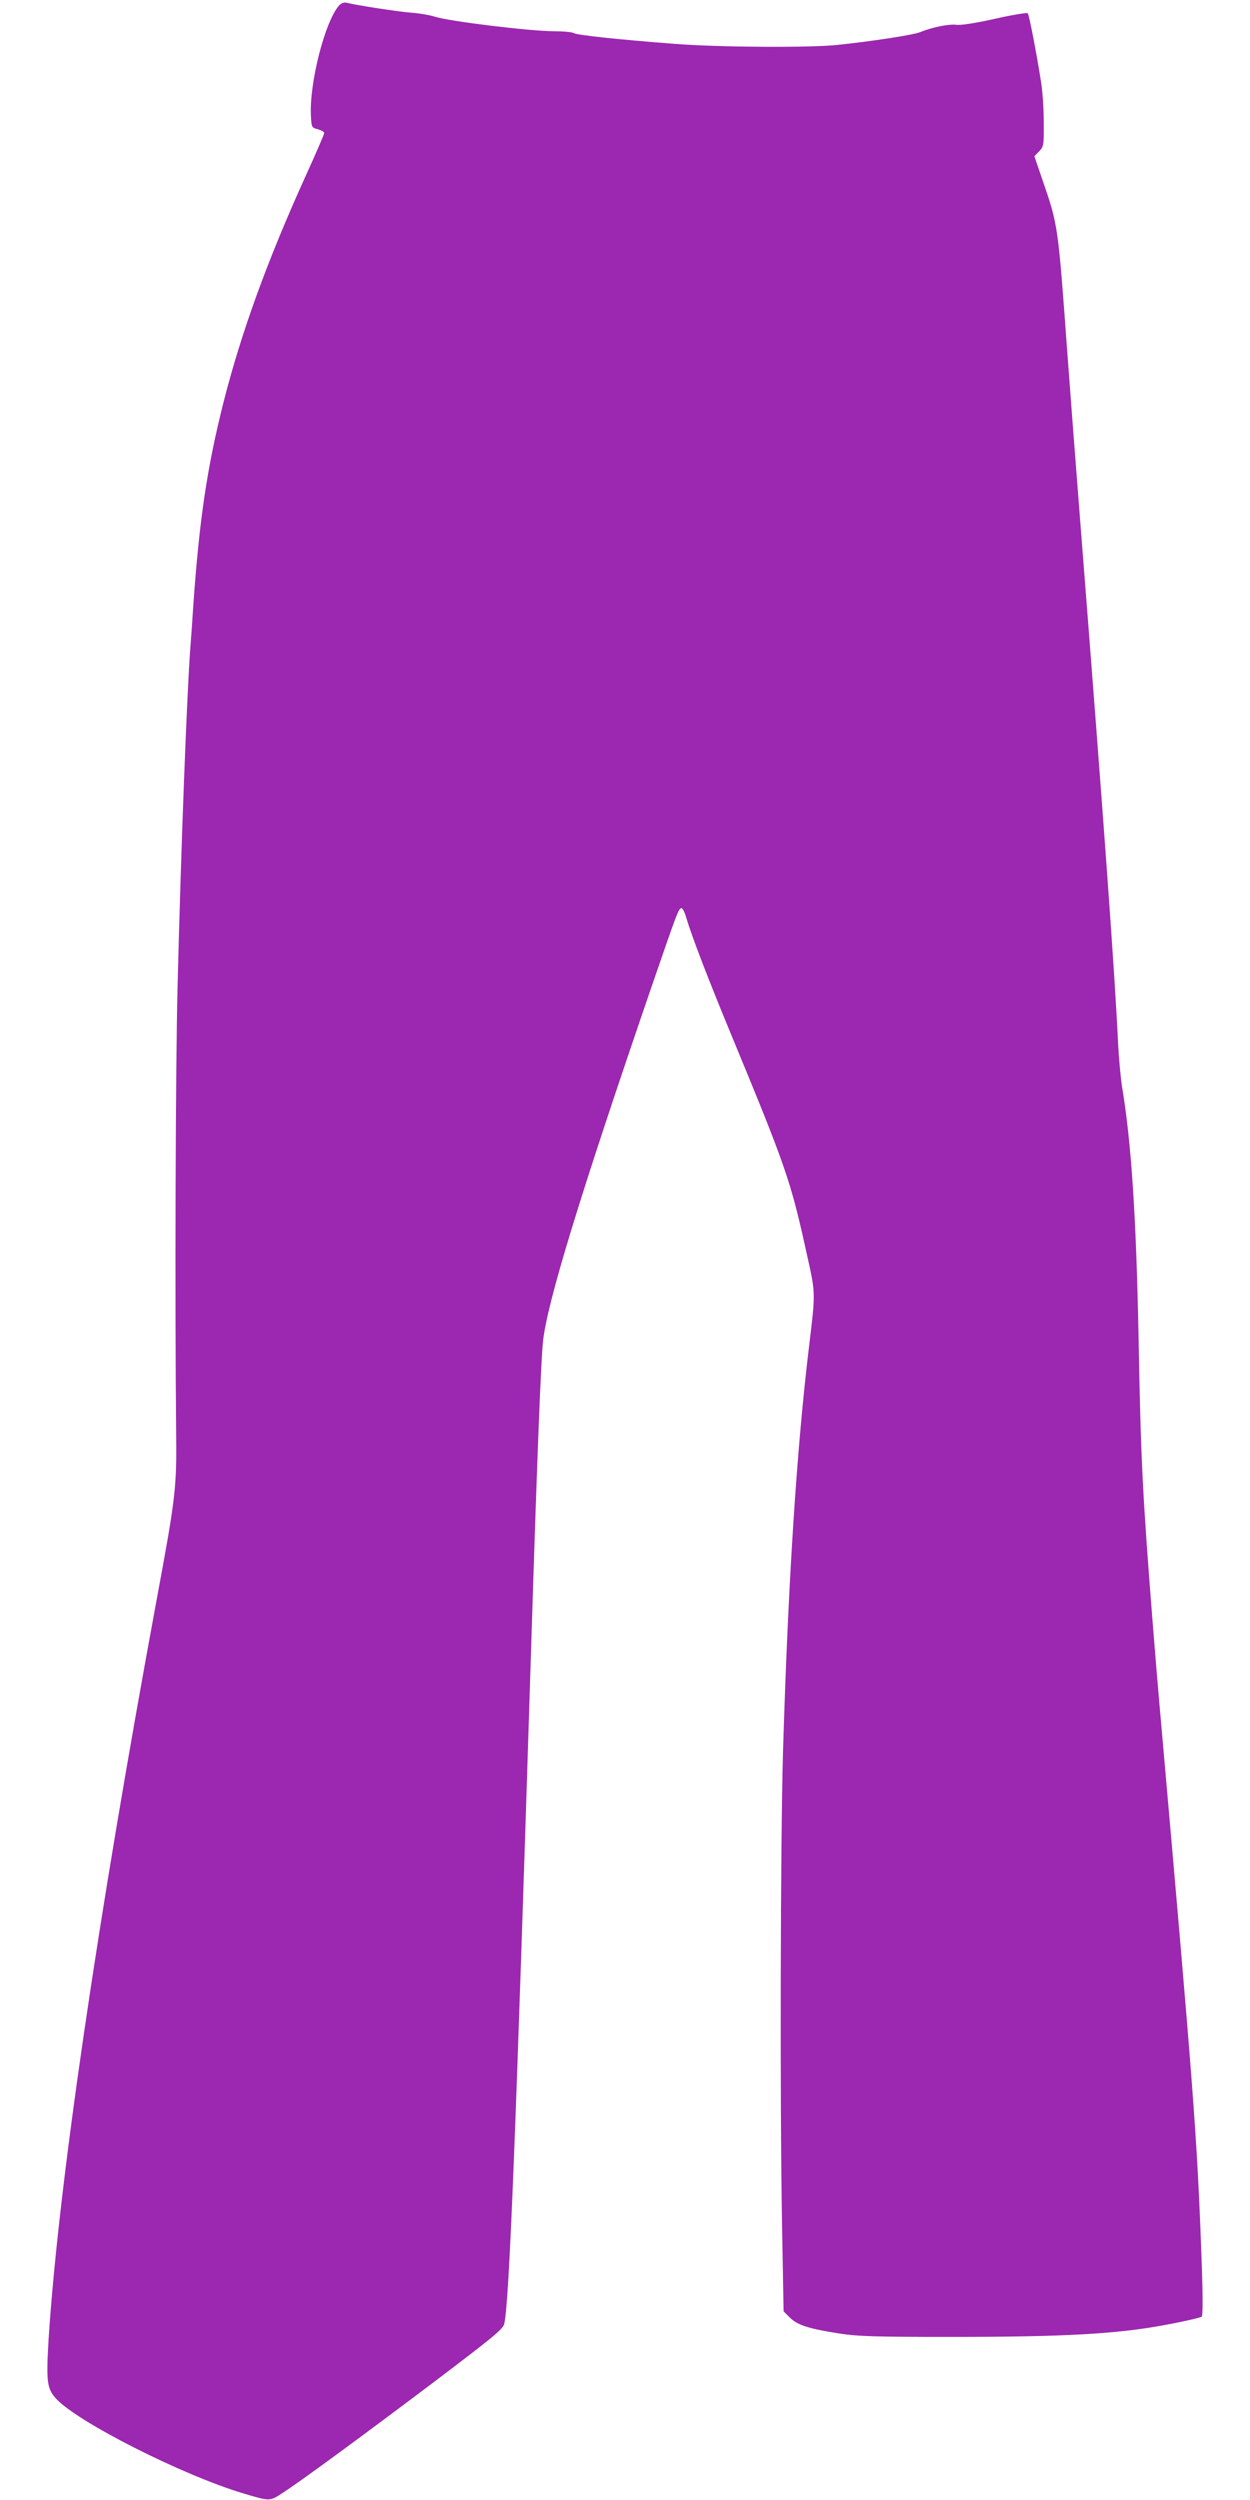 <?xml version="1.0" standalone="no"?>
<!DOCTYPE svg PUBLIC "-//W3C//DTD SVG 20010904//EN"
 "http://www.w3.org/TR/2001/REC-SVG-20010904/DTD/svg10.dtd">
<svg version="1.0" xmlns="http://www.w3.org/2000/svg"
 width="640pt" height="1280pt" viewBox="0 0 640 1280"
 preserveAspectRatio="xMidYMid meet">
<g transform="translate(0,1280) scale(0.1,-0.1)"
fill="#9c27b0" stroke="none">
<path d="M1737 12773 c-73 -81 -154 -398 -145 -567 3 -58 4 -60 36 -68 17 -5
32 -13 32 -19 0 -6 -43 -106 -96 -222 -197 -435 -329 -800 -420 -1158 -84
-334 -123 -598 -154 -1034 -5 -82 -12 -179 -15 -215 -18 -235 -49 -1052 -66
-1750 -10 -396 -14 -1582 -7 -2285 3 -272 -4 -329 -98 -835 -308 -1667 -505
-3018 -555 -3794 -13 -218 -9 -255 37 -306 109 -120 646 -392 959 -486 137
-41 136 -41 200 1 89 57 377 268 770 564 313 237 361 276 367 304 26 121 59
965 138 3477 29 930 49 1442 60 1550 20 197 189 749 555 1815 133 387 140 405
154 405 6 0 17 -21 24 -47 31 -103 112 -313 228 -594 283 -684 307 -752 389
-1126 47 -210 46 -196 11 -488 -62 -516 -106 -1196 -132 -2065 -13 -453 -16
-1794 -5 -2415 l8 -449 32 -32 c38 -38 96 -57 250 -81 94 -15 180 -18 571 -18
585 0 854 15 1099 61 99 18 184 38 189 43 6 6 6 119 -2 323 -22 598 -41 844
-205 2703 -14 154 -34 395 -45 535 -51 647 -60 825 -71 1425 -12 639 -37 1022
-85 1310 -7 44 -16 141 -20 215 -17 363 -70 1098 -195 2690 -22 278 -51 660
-65 850 -48 656 -47 655 -127 887 l-42 123 25 26 c23 24 24 32 23 147 0 67 -6
158 -13 202 -24 154 -62 350 -69 357 -4 4 -79 -8 -167 -28 -98 -22 -174 -34
-198 -31 -38 5 -124 -12 -187 -38 -35 -14 -242 -46 -422 -65 -144 -15 -605
-12 -828 5 -300 23 -501 45 -521 55 -10 6 -55 10 -101 10 -125 0 -546 52 -613
75 -22 7 -76 17 -120 20 -71 6 -274 37 -330 51 -13 3 -27 -2 -38 -13z"/>
</g>
</svg>
